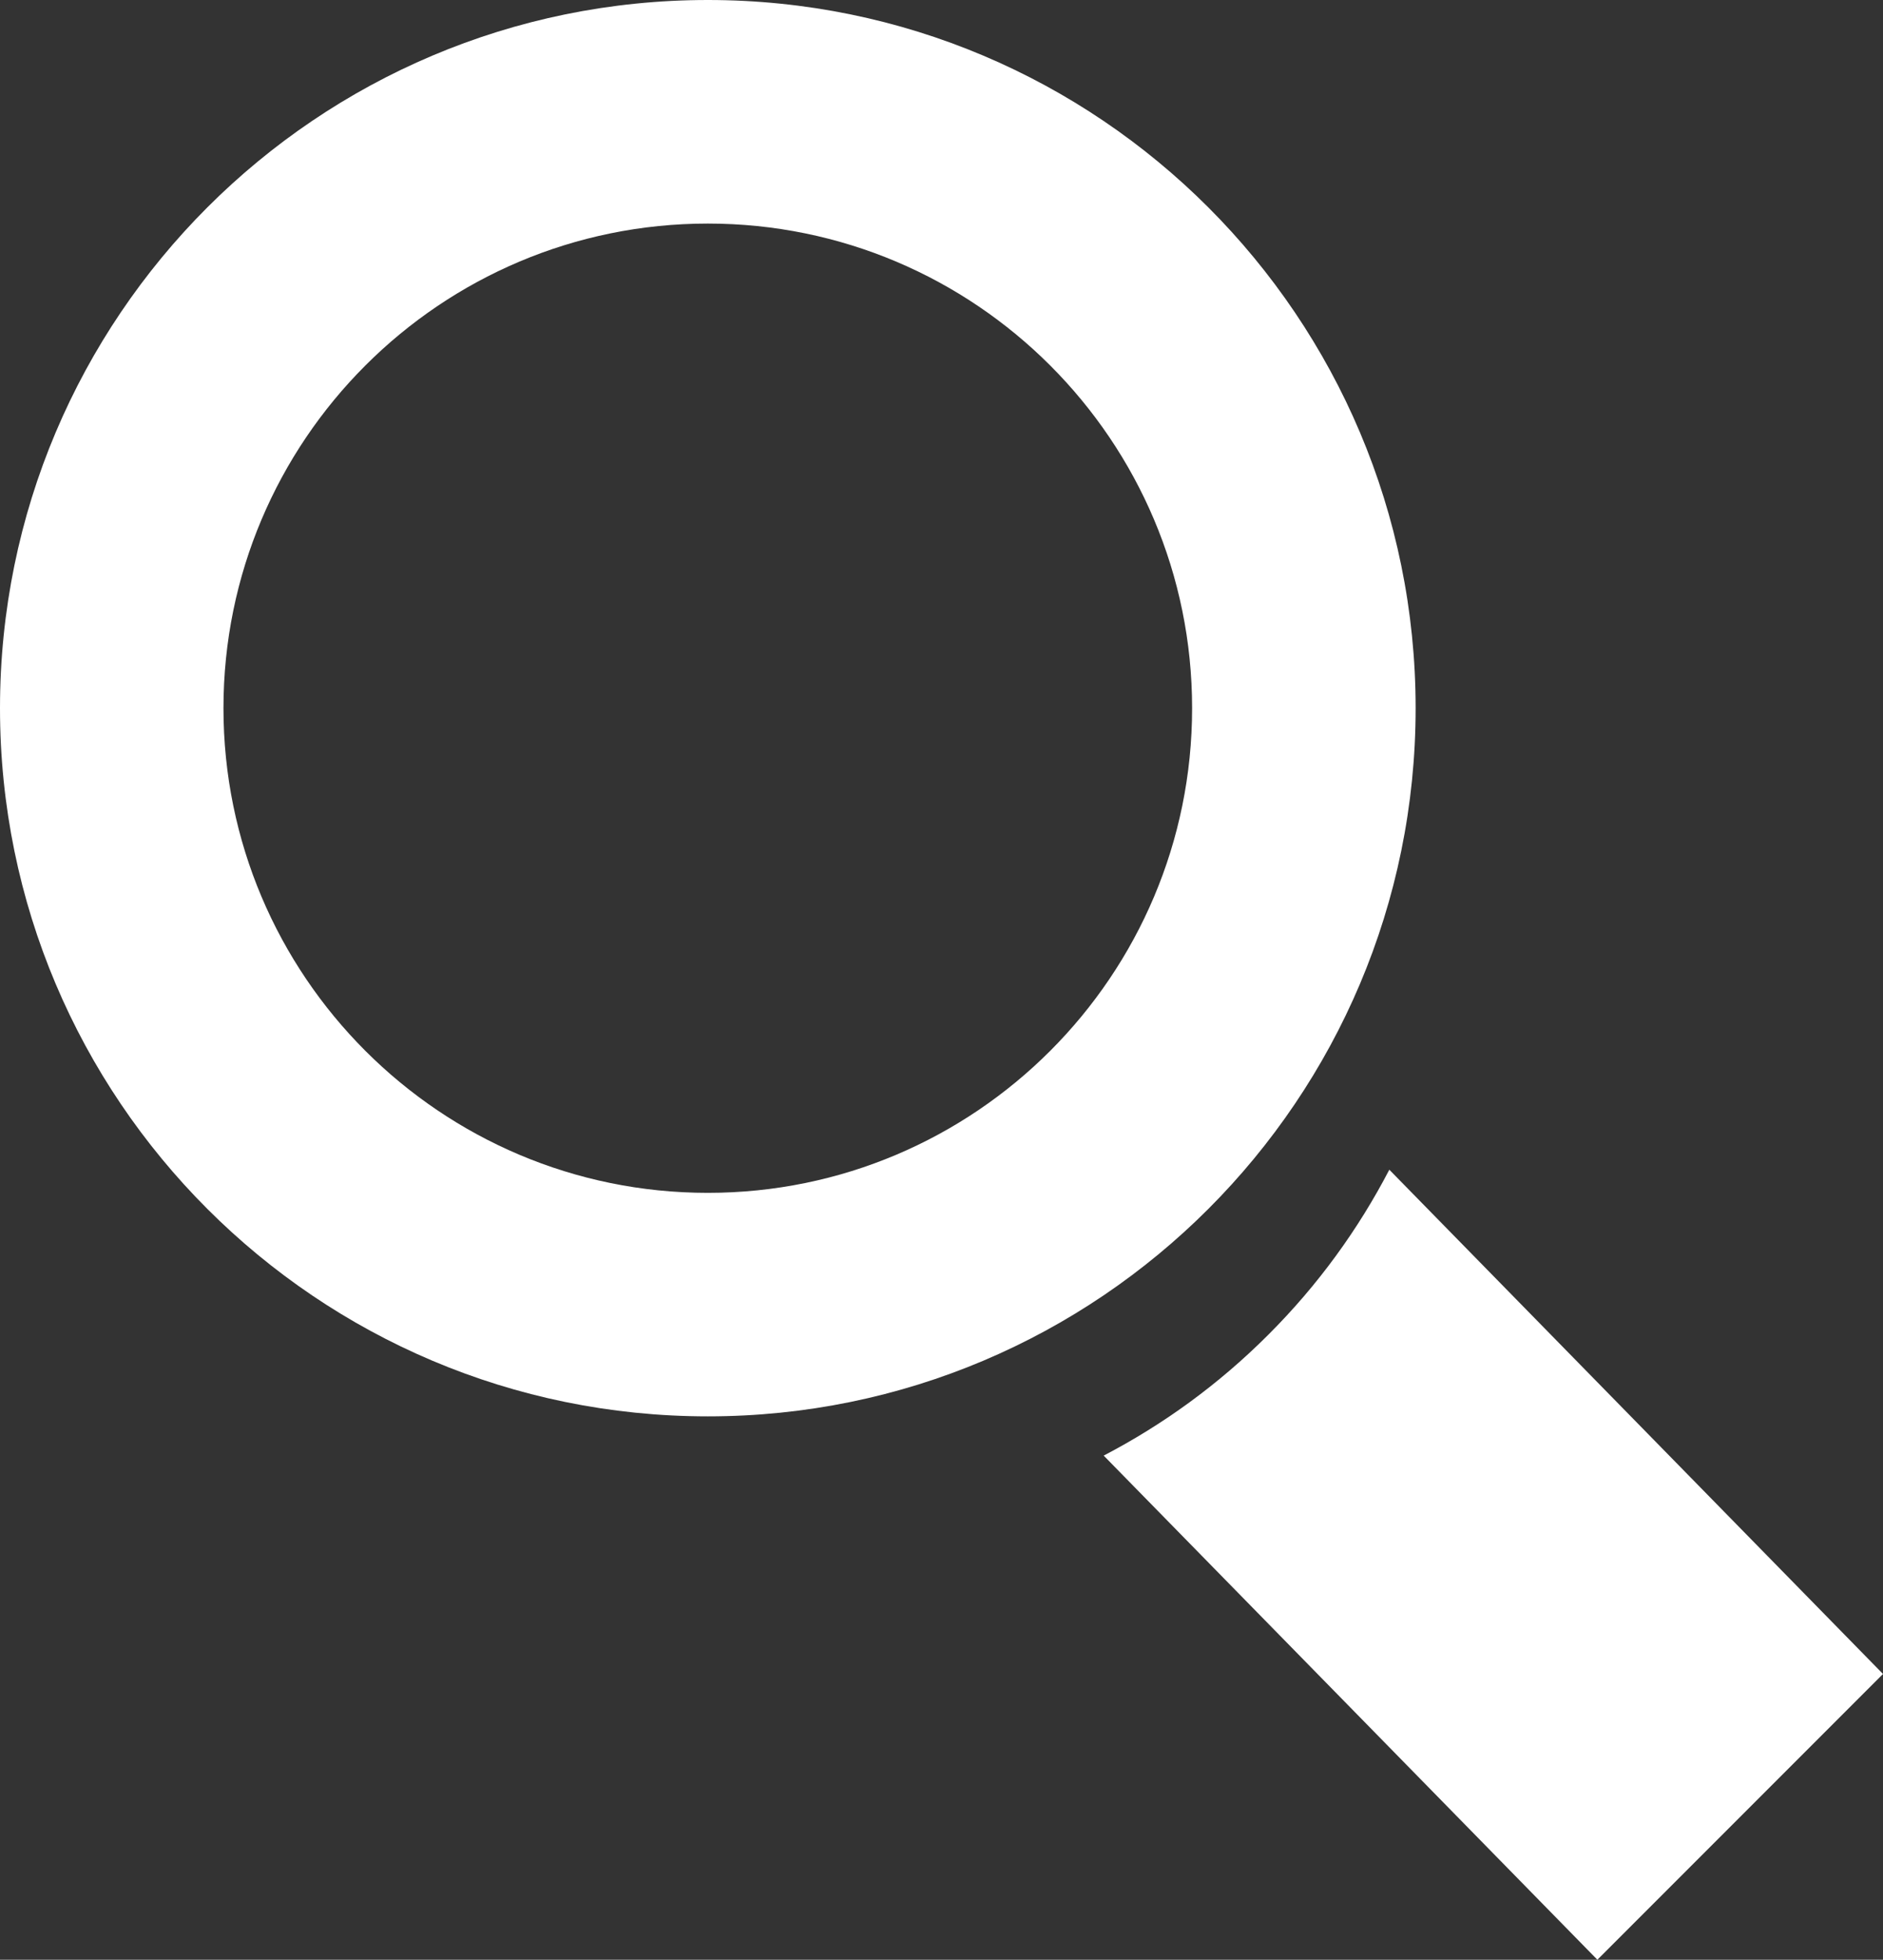 <?xml version="1.0" encoding="utf-8"?>
<!-- Generator: Adobe Illustrator 15.0.0, SVG Export Plug-In . SVG Version: 6.00 Build 0)  -->
<!DOCTYPE svg PUBLIC "-//W3C//DTD SVG 1.1//EN" "http://www.w3.org/Graphics/SVG/1.1/DTD/svg11.dtd">
<svg version="1.1" id="Layer_1" xmlns="http://www.w3.org/2000/svg" xmlns:xlink="http://www.w3.org/1999/xlink" x="0px" y="0px"
	 width="30.773px" height="32.012px" viewBox="0 0 30.773 32.012" enable-background="new 0 0 30.773 32.012" xml:space="preserve">
<rect x="0" y="0" width="30.773" height="32.012" fill="#333333" stroke="none"/>
<path fill="#FFFFFF" d="M23.135,11.568C23.135,5.179,17.957,0,11.568,0C5.179,0,0,5.179,0,11.568
	c0,6.387,5.179,11.568,11.568,11.568C17.957,23.136,23.135,17.956,23.135,11.568 M3.652,11.568c0-4.372,3.545-7.916,7.916-7.916
	c4.369,0,7.914,3.544,7.914,7.916c0,4.37-3.545,7.917-7.914,7.917C7.197,19.485,3.652,15.938,3.652,11.568"/>
<path fill="#FFFFFF" d="M30.773,27.344l-8.068-8.237c-0.506,0.972-1.162,1.881-1.977,2.695c-0.812,0.813-1.723,1.471-2.691,1.975
	l8.068,8.235L30.773,27.344z"/>
</svg>
